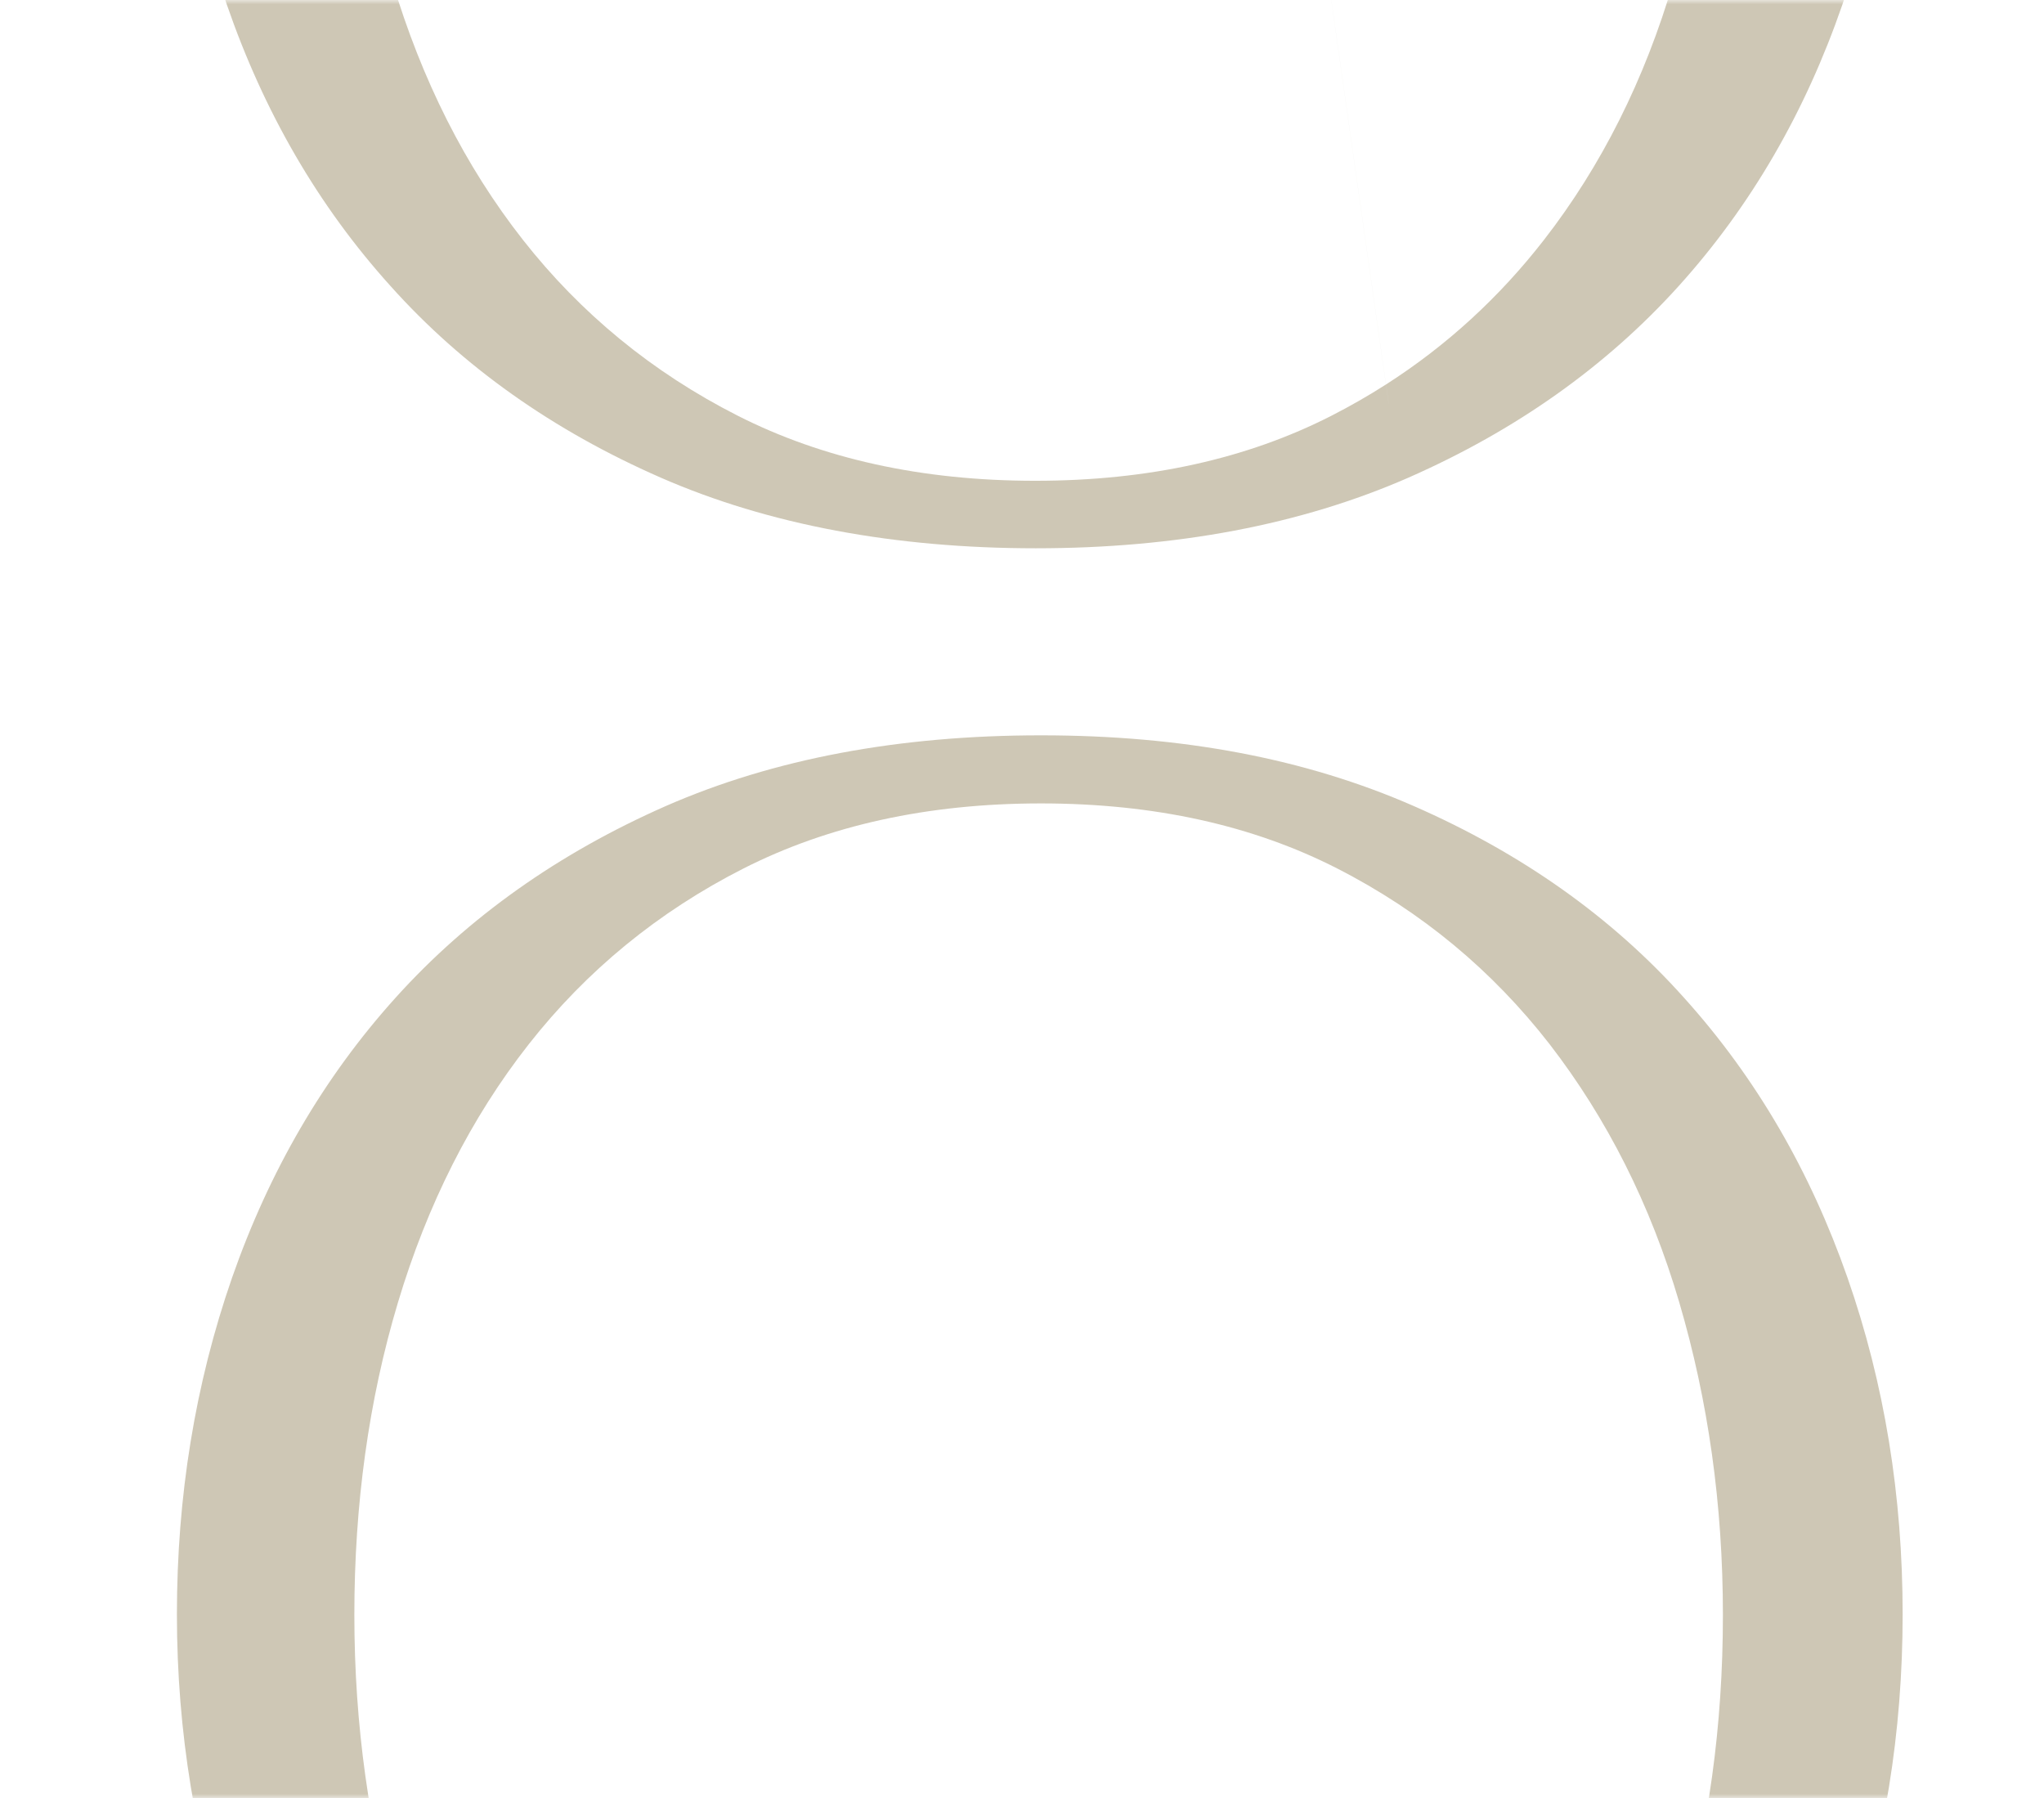 <svg width="241" height="212" viewBox="0 0 241 212" fill="none" xmlns="http://www.w3.org/2000/svg">
<mask id="mask0_8076_9197" style="mask-type:alpha" maskUnits="userSpaceOnUse" x="13" y="-1" width="222" height="213">
<rect x="13.297" y="-0.004" width="220.803" height="212" fill="#D9D9D9"/>
</mask>
<g mask="url(#mask0_8076_9197)">
<path fill-rule="evenodd" clip-rule="evenodd" d="M163.73 47.574C163.731 47.574 163.733 47.573 163.734 47.572L163.415 45.33C170.604 40.73 176.8 35.028 182.043 28.283C188.799 19.589 193.918 9.413 197.315 -2.201C200.722 -13.846 202.463 -26.173 202.463 -39.191C202.463 -52.208 200.722 -64.466 197.316 -76.041C193.92 -87.583 188.803 -97.694 182.041 -106.462C175.296 -115.14 166.972 -122.09 156.987 -127.191C151.225 -130.135 144.889 -132.246 137.968 -133.499L137.66 -135.661L137.968 -133.499C132.97 -134.404 127.667 -134.861 122.055 -134.861C108.669 -134.861 96.974 -132.26 86.983 -127.189C76.922 -122.083 68.463 -115.129 61.654 -106.452C54.834 -97.763 49.715 -87.589 46.248 -76.036C42.844 -64.463 41.103 -52.138 41.103 -39.191C41.103 -26.243 42.844 -13.849 46.249 -2.207C49.716 9.413 54.835 19.586 61.654 28.275C68.463 36.952 76.922 43.906 86.983 49.012C96.974 54.083 108.669 56.684 122.055 56.684C135.44 56.684 147.065 54.083 156.987 49.014C159.21 47.878 161.351 46.651 163.411 45.333L163.73 47.574ZM163.411 45.333C163.412 45.332 163.414 45.331 163.415 45.33L137.968 -133.499C137.968 -133.499 137.968 -133.499 137.968 -133.499L163.411 45.333ZM122.123 -142.82C105.389 -142.82 90.625 -140.061 77.88 -134.479C65.199 -128.924 54.626 -121.407 46.058 -111.916C37.504 -102.44 31.117 -91.44 26.751 -78.875C22.39 -66.322 20.25 -53.089 20.25 -39.191C20.25 -25.291 22.39 -12.06 26.75 0.558C31.114 13.188 37.5 24.257 46.055 33.736C54.56 43.234 65.205 50.75 77.88 56.302C90.627 61.884 105.594 64.643 122.123 64.643C138.657 64.643 153.351 61.882 166.093 56.302L166.097 56.3C178.705 50.748 189.346 43.232 197.916 33.739C206.472 24.26 212.859 13.191 217.223 0.559C221.584 -11.994 223.724 -25.294 223.724 -39.191C223.724 -53.156 221.584 -66.39 217.221 -78.878C212.858 -91.369 206.473 -102.435 197.919 -111.913C189.414 -121.411 178.769 -128.927 166.093 -134.479C153.353 -140.059 138.862 -142.82 122.123 -142.82ZM122.732 86.695C105.998 86.695 91.234 89.455 78.49 95.037L78.486 95.039C65.879 100.591 55.237 108.107 46.668 117.6C38.112 127.078 31.726 138.145 27.362 150.638L27.361 150.641C23 163.194 20.859 176.427 20.859 190.325C20.859 204.231 23.07 217.458 27.356 230.064L27.36 230.074C31.723 242.704 38.109 253.773 46.665 263.251C55.17 272.749 65.815 280.266 78.49 285.817C91.236 291.4 106.204 294.159 122.732 294.159C139.266 294.159 153.961 291.398 166.703 285.817L166.707 285.816C179.314 280.264 189.956 272.748 198.525 263.254C207.084 253.773 213.469 242.635 217.832 230.077C222.194 217.523 224.333 204.222 224.333 190.325C224.333 176.36 222.194 163.126 217.831 150.638C213.467 138.147 207.083 127.08 198.528 117.603C190.023 108.105 179.378 100.588 166.703 95.037C153.962 89.457 139.472 86.695 122.732 86.695ZM87.66 102.395C97.651 97.324 109.347 94.723 122.732 94.723C136.117 94.723 147.743 97.324 157.664 102.392C167.649 107.494 175.973 114.443 182.718 123.122C189.48 131.89 194.598 142.001 197.994 153.543C201.4 165.118 203.141 177.376 203.141 190.393C203.141 203.418 201.465 215.741 197.996 227.372L197.993 227.383C194.595 238.997 189.477 249.173 182.72 257.867C175.975 266.546 167.65 273.496 157.664 278.598C147.743 283.667 136.117 286.267 122.732 286.267C109.347 286.267 97.651 283.667 87.66 278.596C77.6 273.49 69.14 266.536 62.331 257.859C55.507 249.163 50.324 238.99 46.928 227.383C43.522 215.738 41.78 203.343 41.78 190.393C41.78 177.436 43.456 165.115 46.924 153.553C50.391 141.998 55.511 131.822 62.331 123.132C69.14 114.455 77.6 107.501 87.66 102.395Z" fill="#CEC7B5"/>
</g>
</svg>
